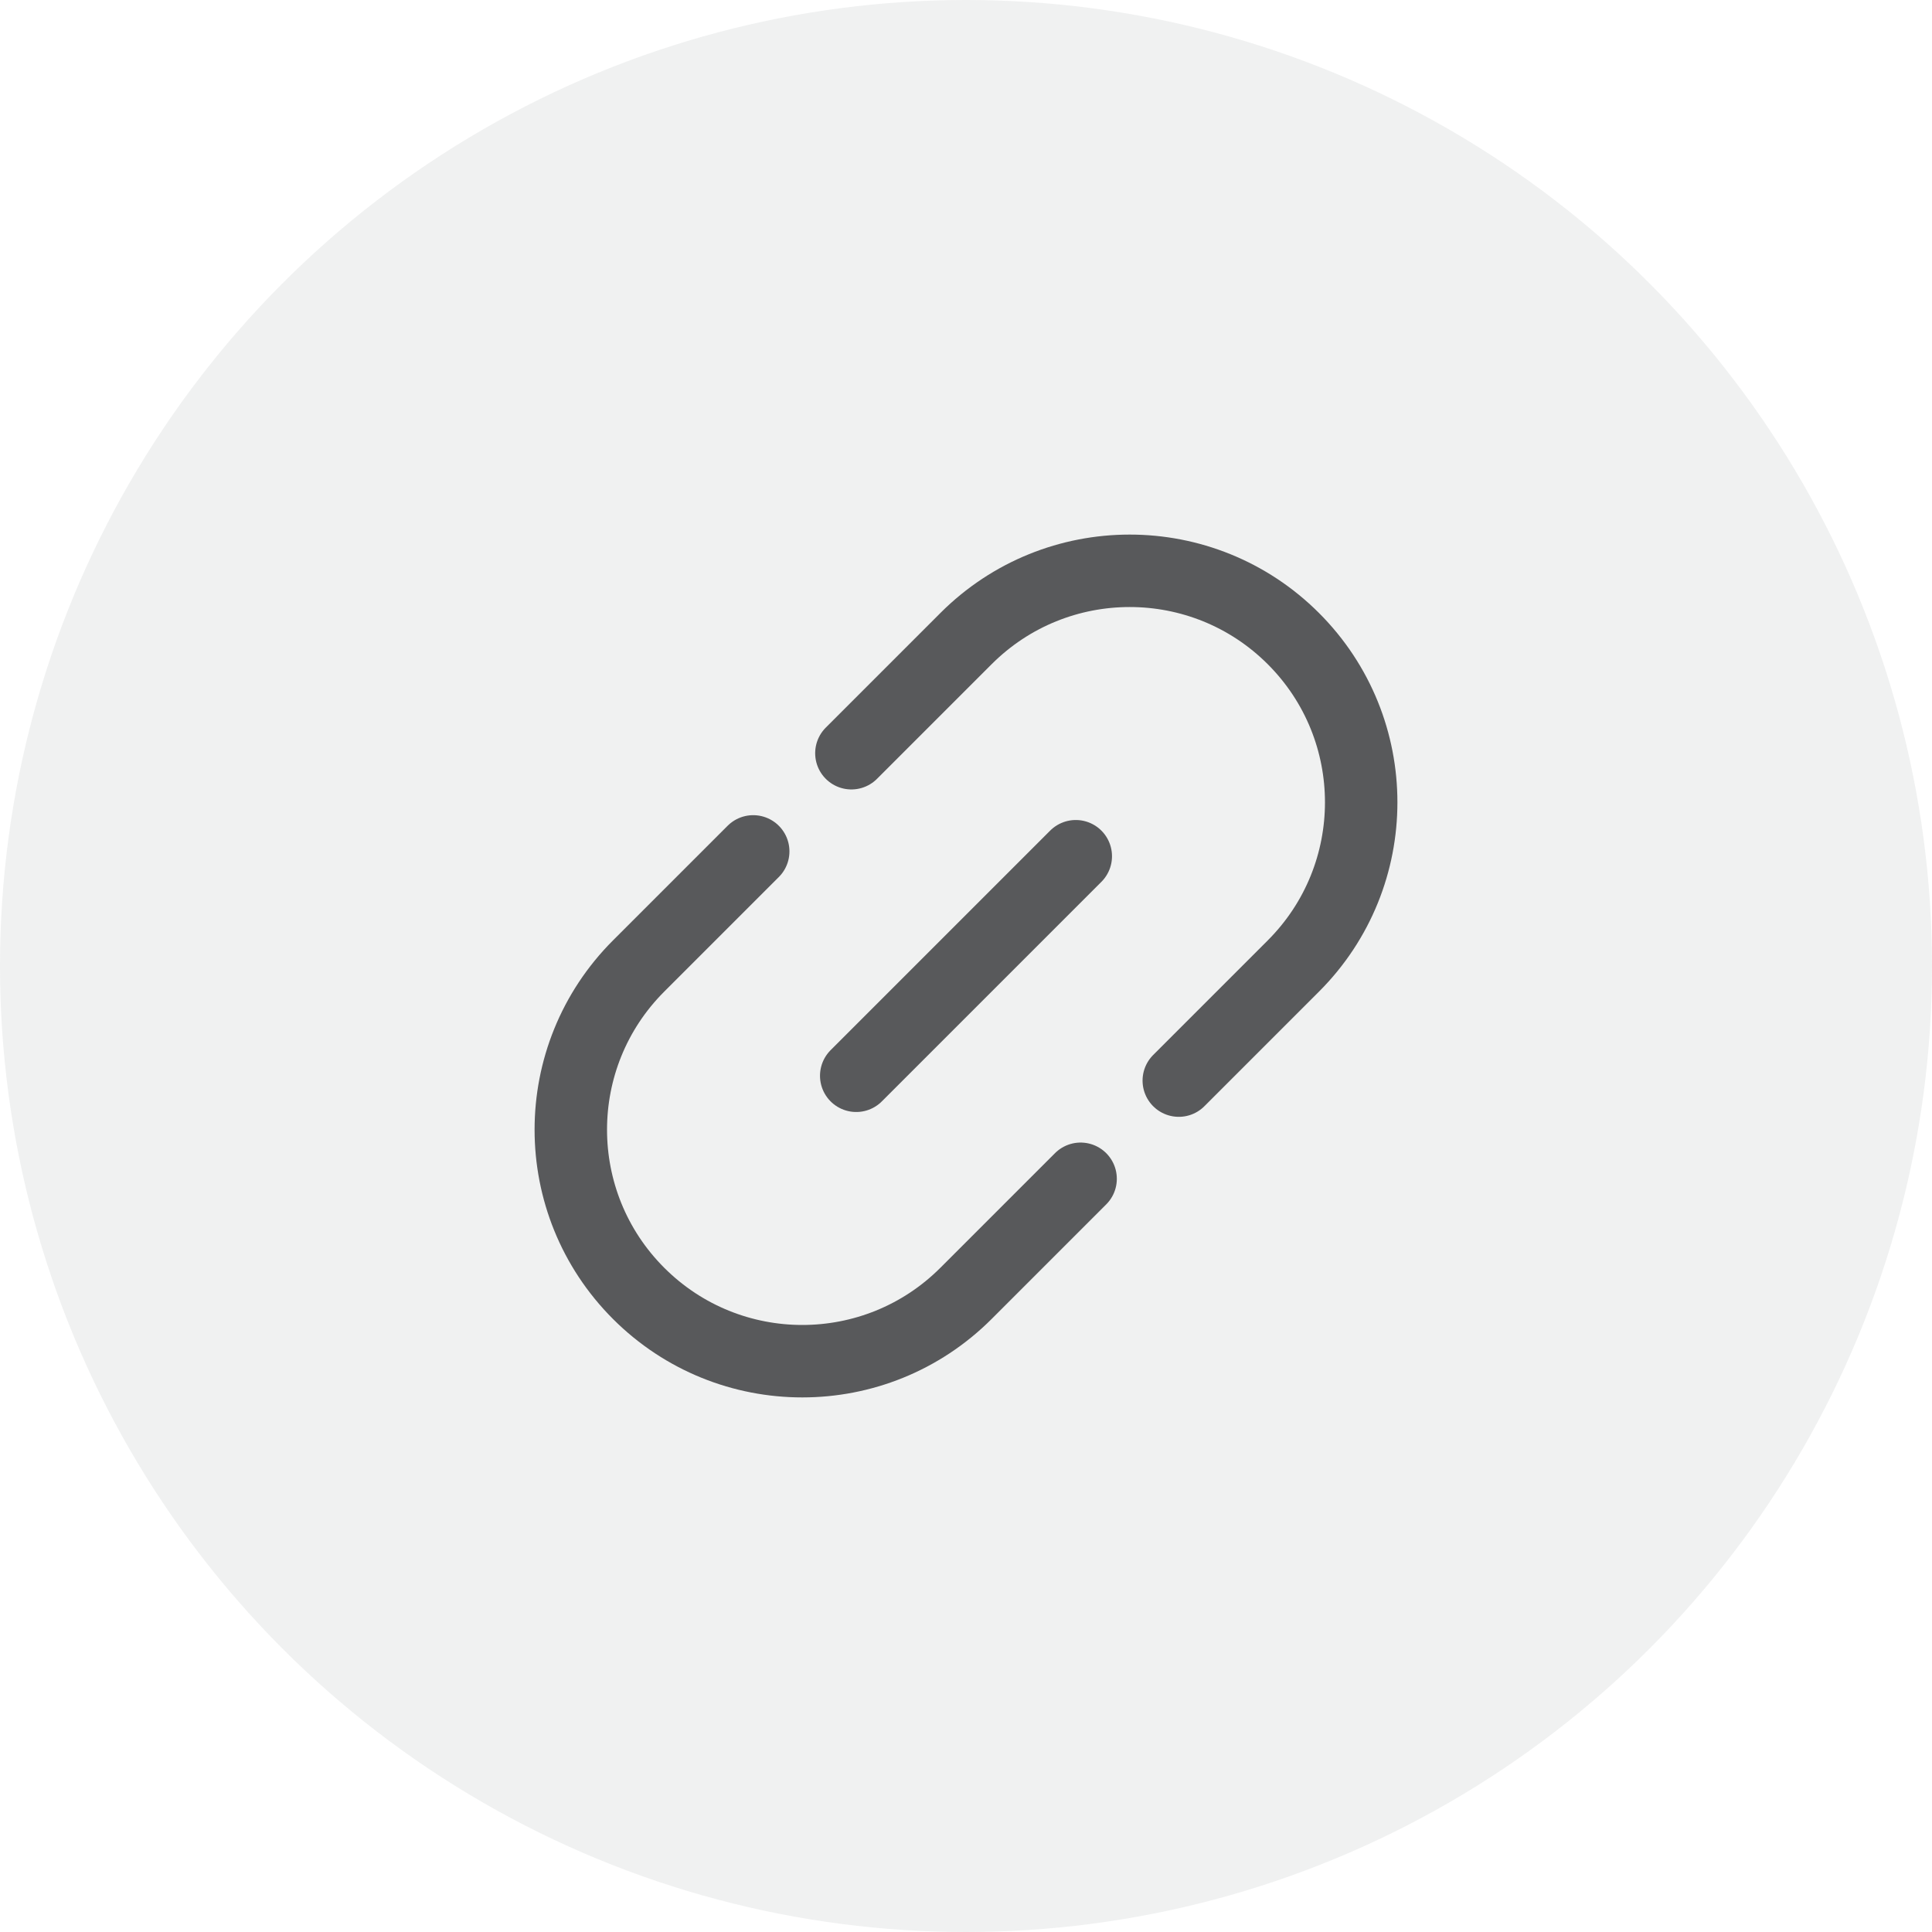 <svg width="44" height="44" viewBox="0 0 44 44" fill="none" xmlns="http://www.w3.org/2000/svg">
<g id="Download Icon">
<circle id="Oval" opacity="0.6" cx="22" cy="22" r="22" fill="#E6E7E8"/>
<g id="link-02">
<path id="Vector" d="M19.5 24.5L24.5 19.5" stroke="#58595B" stroke-width="1.65" stroke-linecap="round"/>
<path id="Vector_2" d="M26.846 24.61L29.456 22C31.515 19.941 31.515 16.603 29.456 14.544C27.397 12.485 24.059 12.485 22 14.544L19.39 17.154M24.61 26.846L22 29.456C19.941 31.515 16.603 31.515 14.544 29.456C12.485 27.397 12.485 24.059 14.544 22L17.154 19.39" stroke="#58595B" stroke-width="1.65" stroke-linecap="round"/>
</g>
</g>
</svg>
